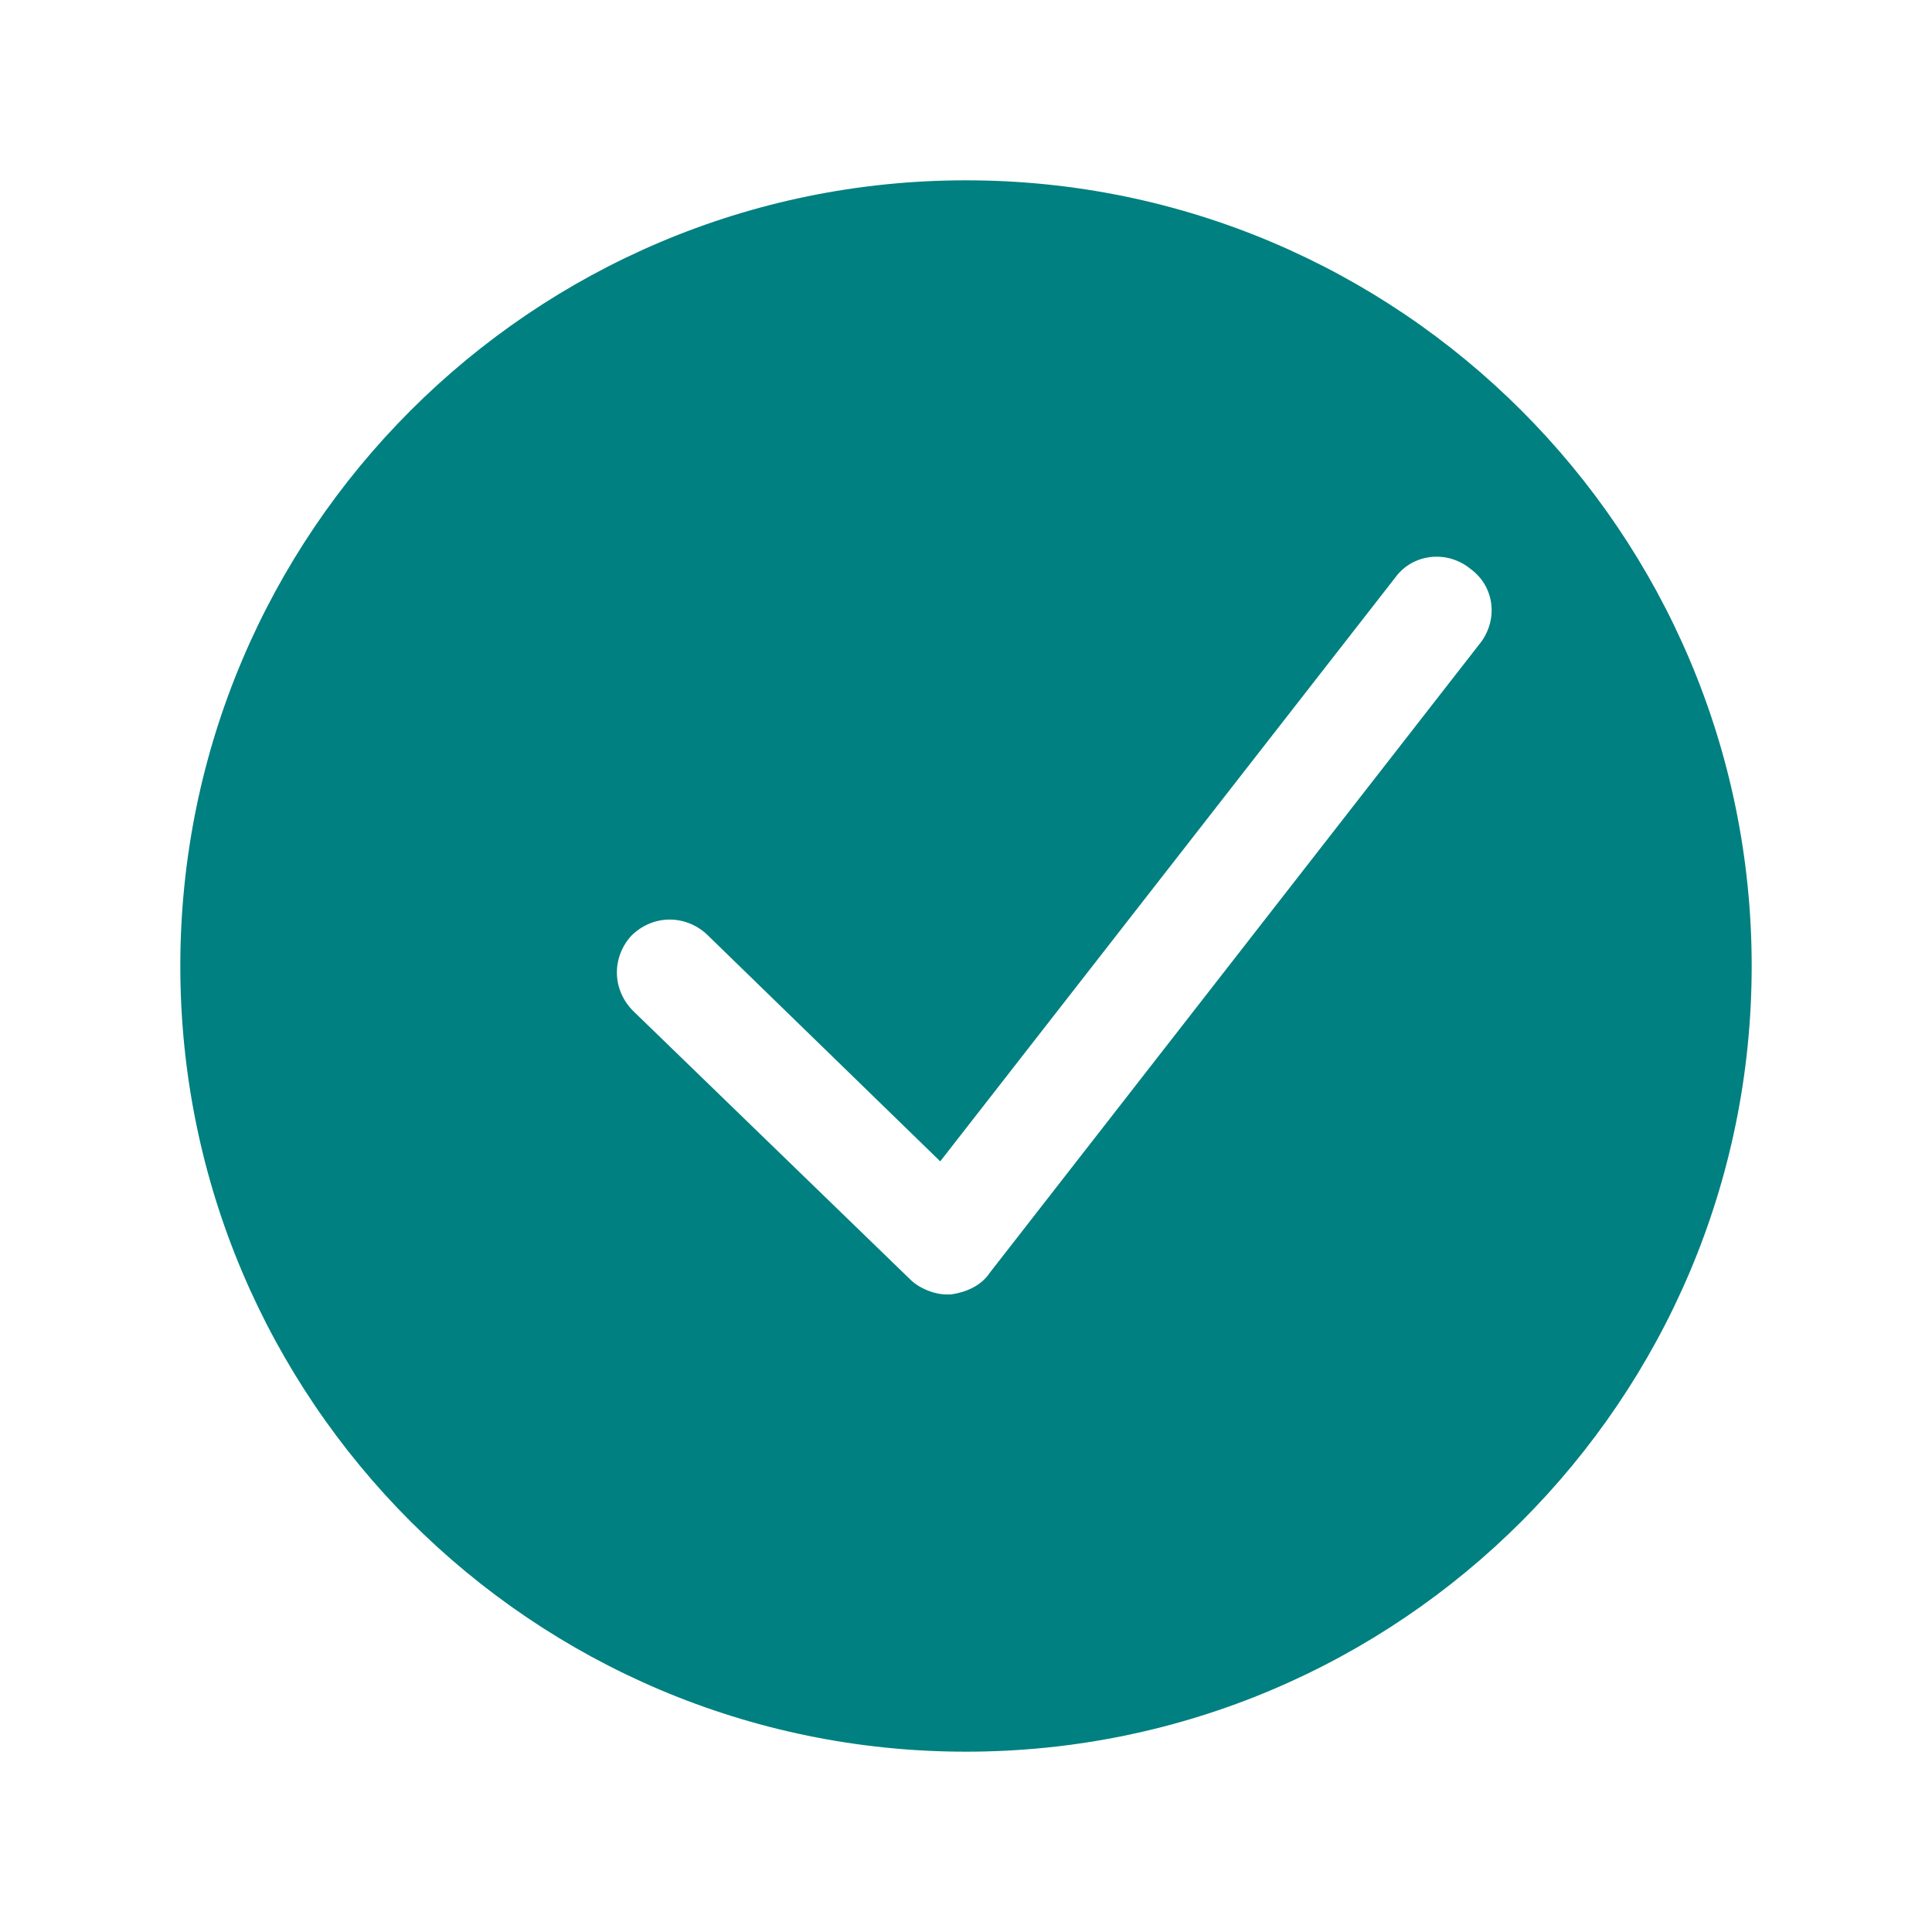 <?xml version="1.0"?>
<svg xmlns="http://www.w3.org/2000/svg" xmlns:xlink="http://www.w3.org/1999/xlink" version="1.1" id="Layer_1" x="0px" y="0px" viewBox="0 0 90 90" style="enable-background:new 0 0 90 90;" xml:space="preserve" fill="#008080">
<style type="text/css">
	.st0{fill: #008080;}
</style>
<path class="st0" d="M45,8.4C24.8,8.4,8.4,24.8,8.4,45S24.8,81.6,45,81.6S81.6,65.2,81.6,45S65.2,8.4,45,8.4z M69,29.9L46.1,59.3  c-0.4,0.6-1.1,0.9-1.8,1c-0.1,0-0.1,0-0.2,0c-0.6,0-1.3-0.3-1.7-0.7L29.5,47.1c-1-1-1-2.5-0.1-3.5c1-1,2.5-1,3.5-0.1l10.9,10.6  L65,26.9c0.8-1.1,2.4-1.3,3.5-0.4C69.6,27.3,69.8,28.8,69,29.9z" fill="#008080"/>
</svg>

